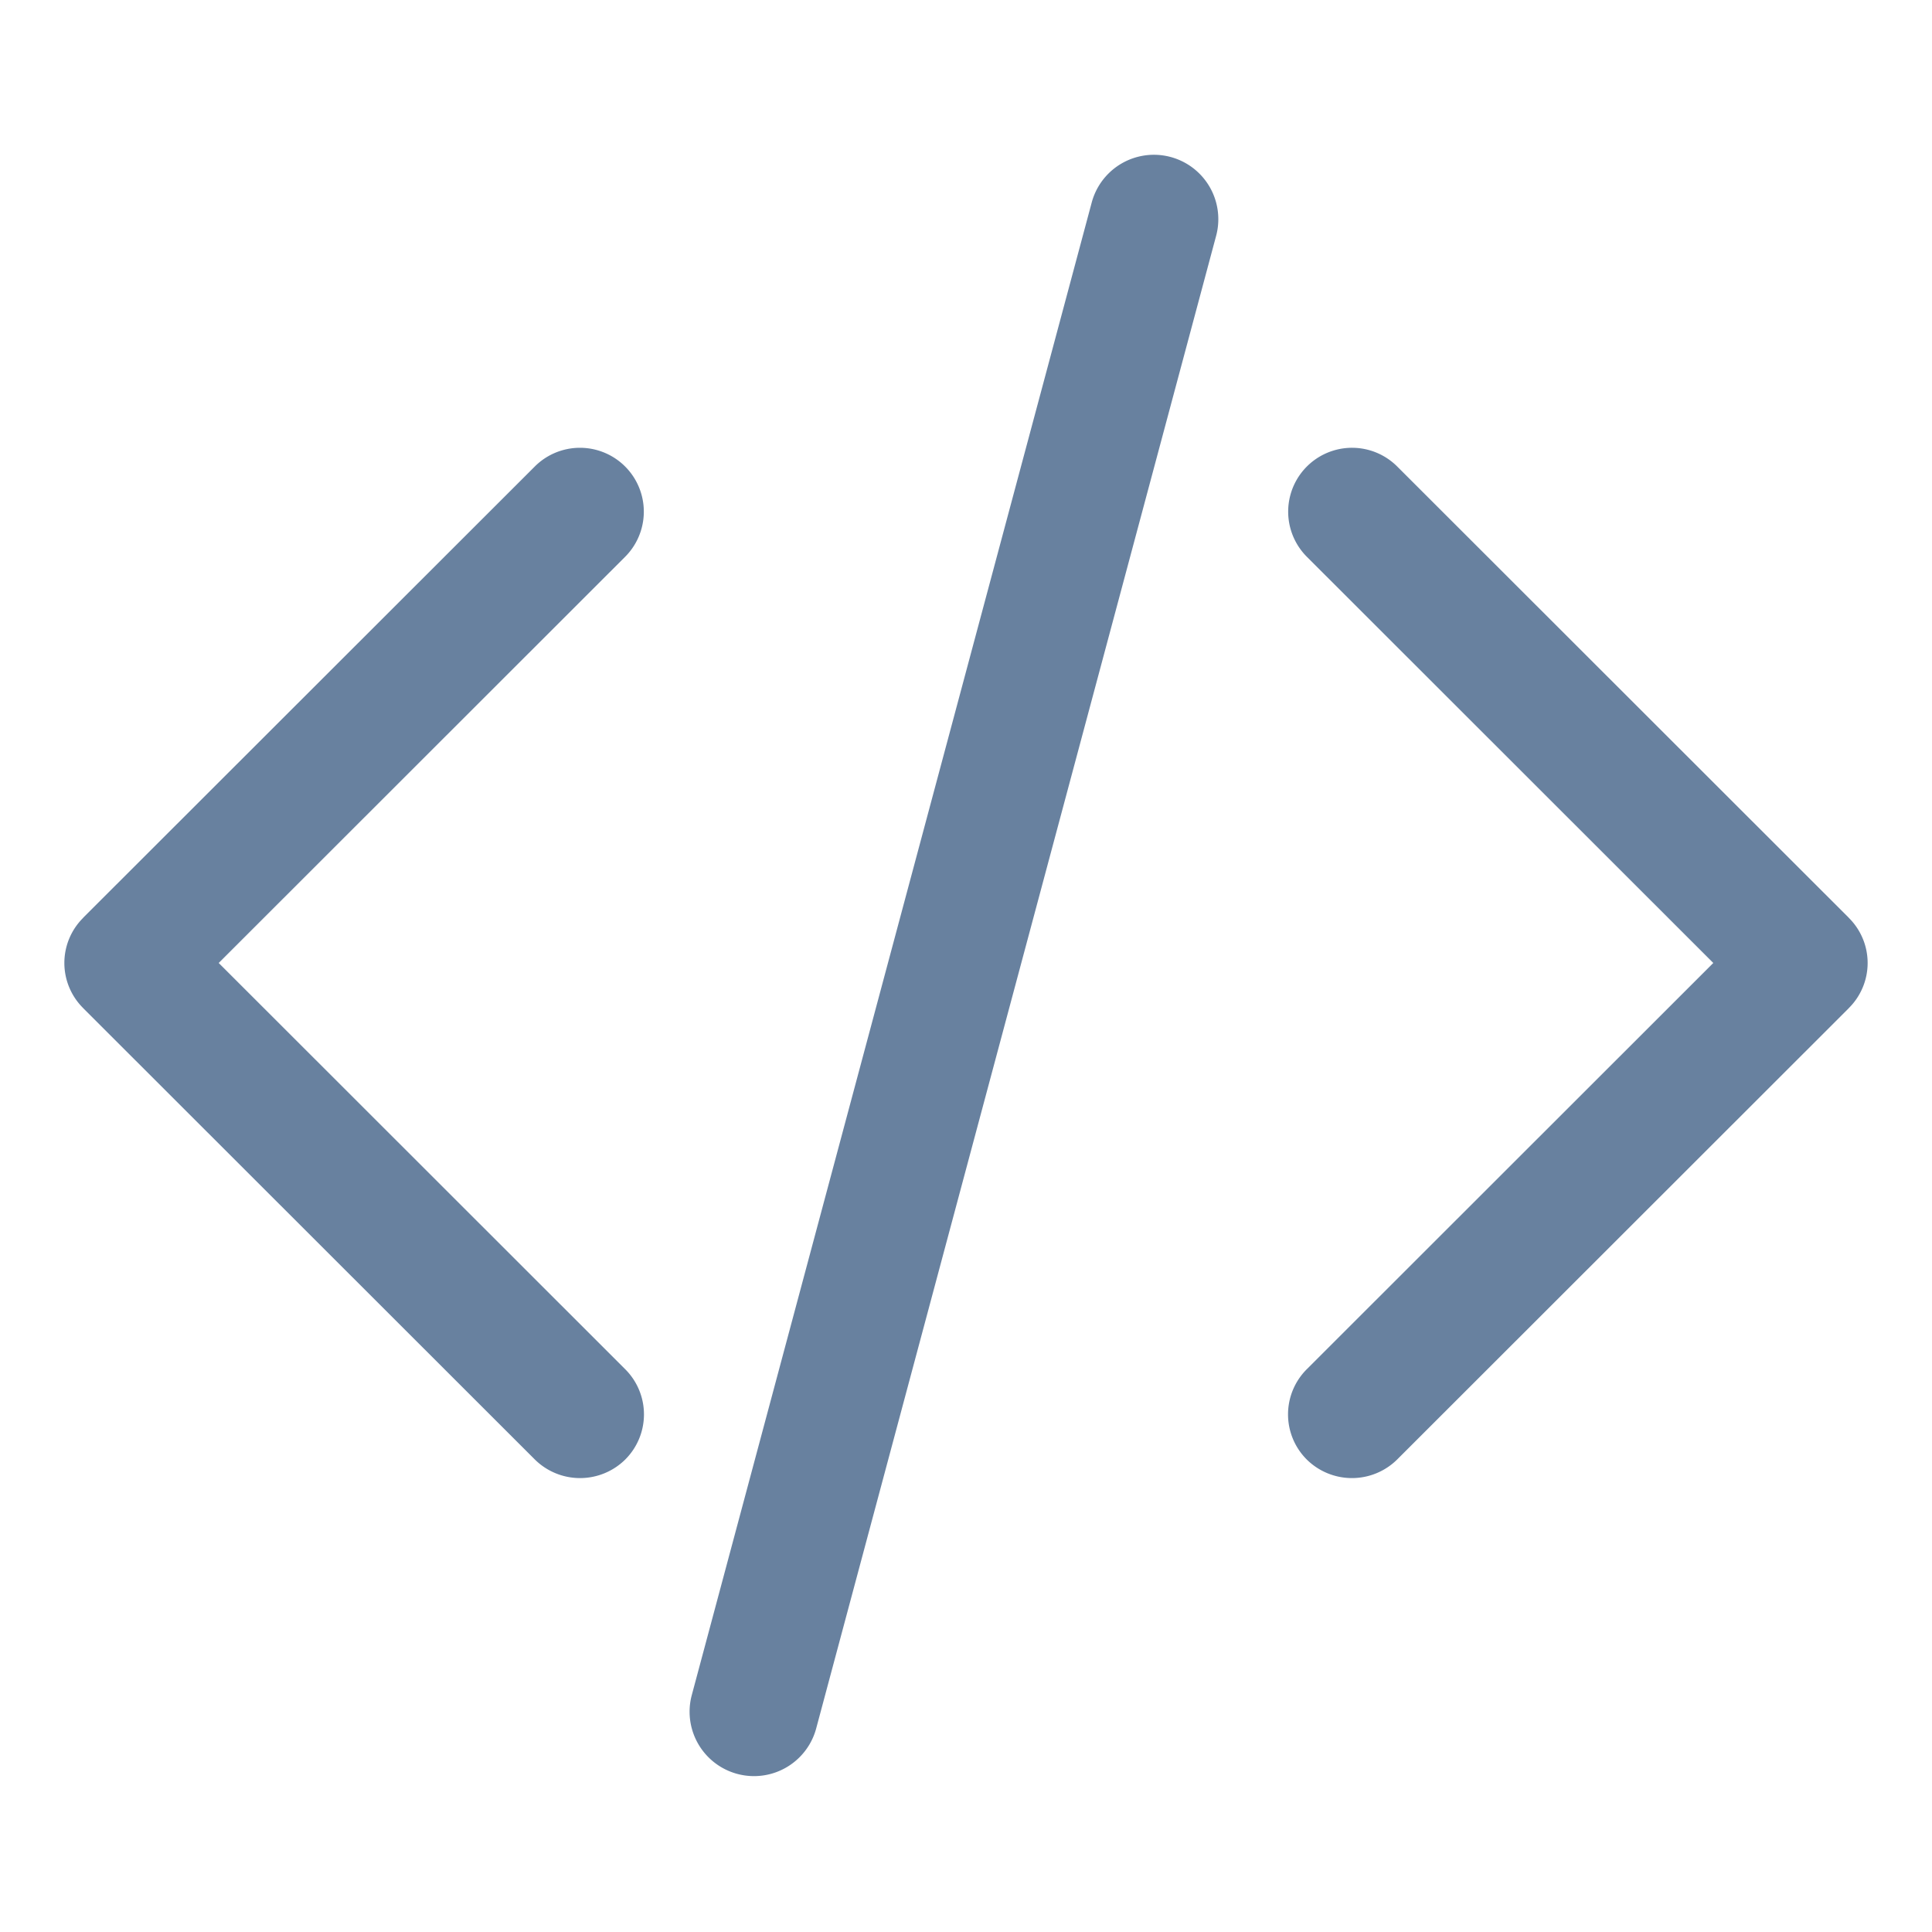 <svg t="1682068669446" class="icon" viewBox="0 0 1024 1024" version="1.1"
								xmlns="http://www.w3.org/2000/svg" p-id="10520" width="128" height="128">
								<path
									d="M44.1 534.357v-0.034a33.655 33.655 0 0 1 0-47.855v-0.068l239.343-239.138a33.826 33.826 0 1 1 47.889 47.855l-215.415 215.279 215.415 215.279a33.792 33.792 0 0 1 0.068 47.889 34.065 34.065 0 0 1-47.957-0.034l-239.309-239.138-0.034-0.034z m534.528-427.008a34.133 34.133 0 1 1 65.946 17.647l-211.968 791.074a34.133 34.133 0 1 1-65.946-17.647l211.968-791.074z m401.271 427.008l-239.343 239.172a34.065 34.065 0 0 1-47.957 0.034 33.792 33.792 0 0 1 0.068-47.889l215.415-215.279-215.415-215.279a33.826 33.826 0 1 1 47.889-47.855l239.309 239.138 0.034 0.034v0.034a33.655 33.655 0 0 1 0 47.855z"
									fill="#68819F" p-id="10521"></path>
							</svg>